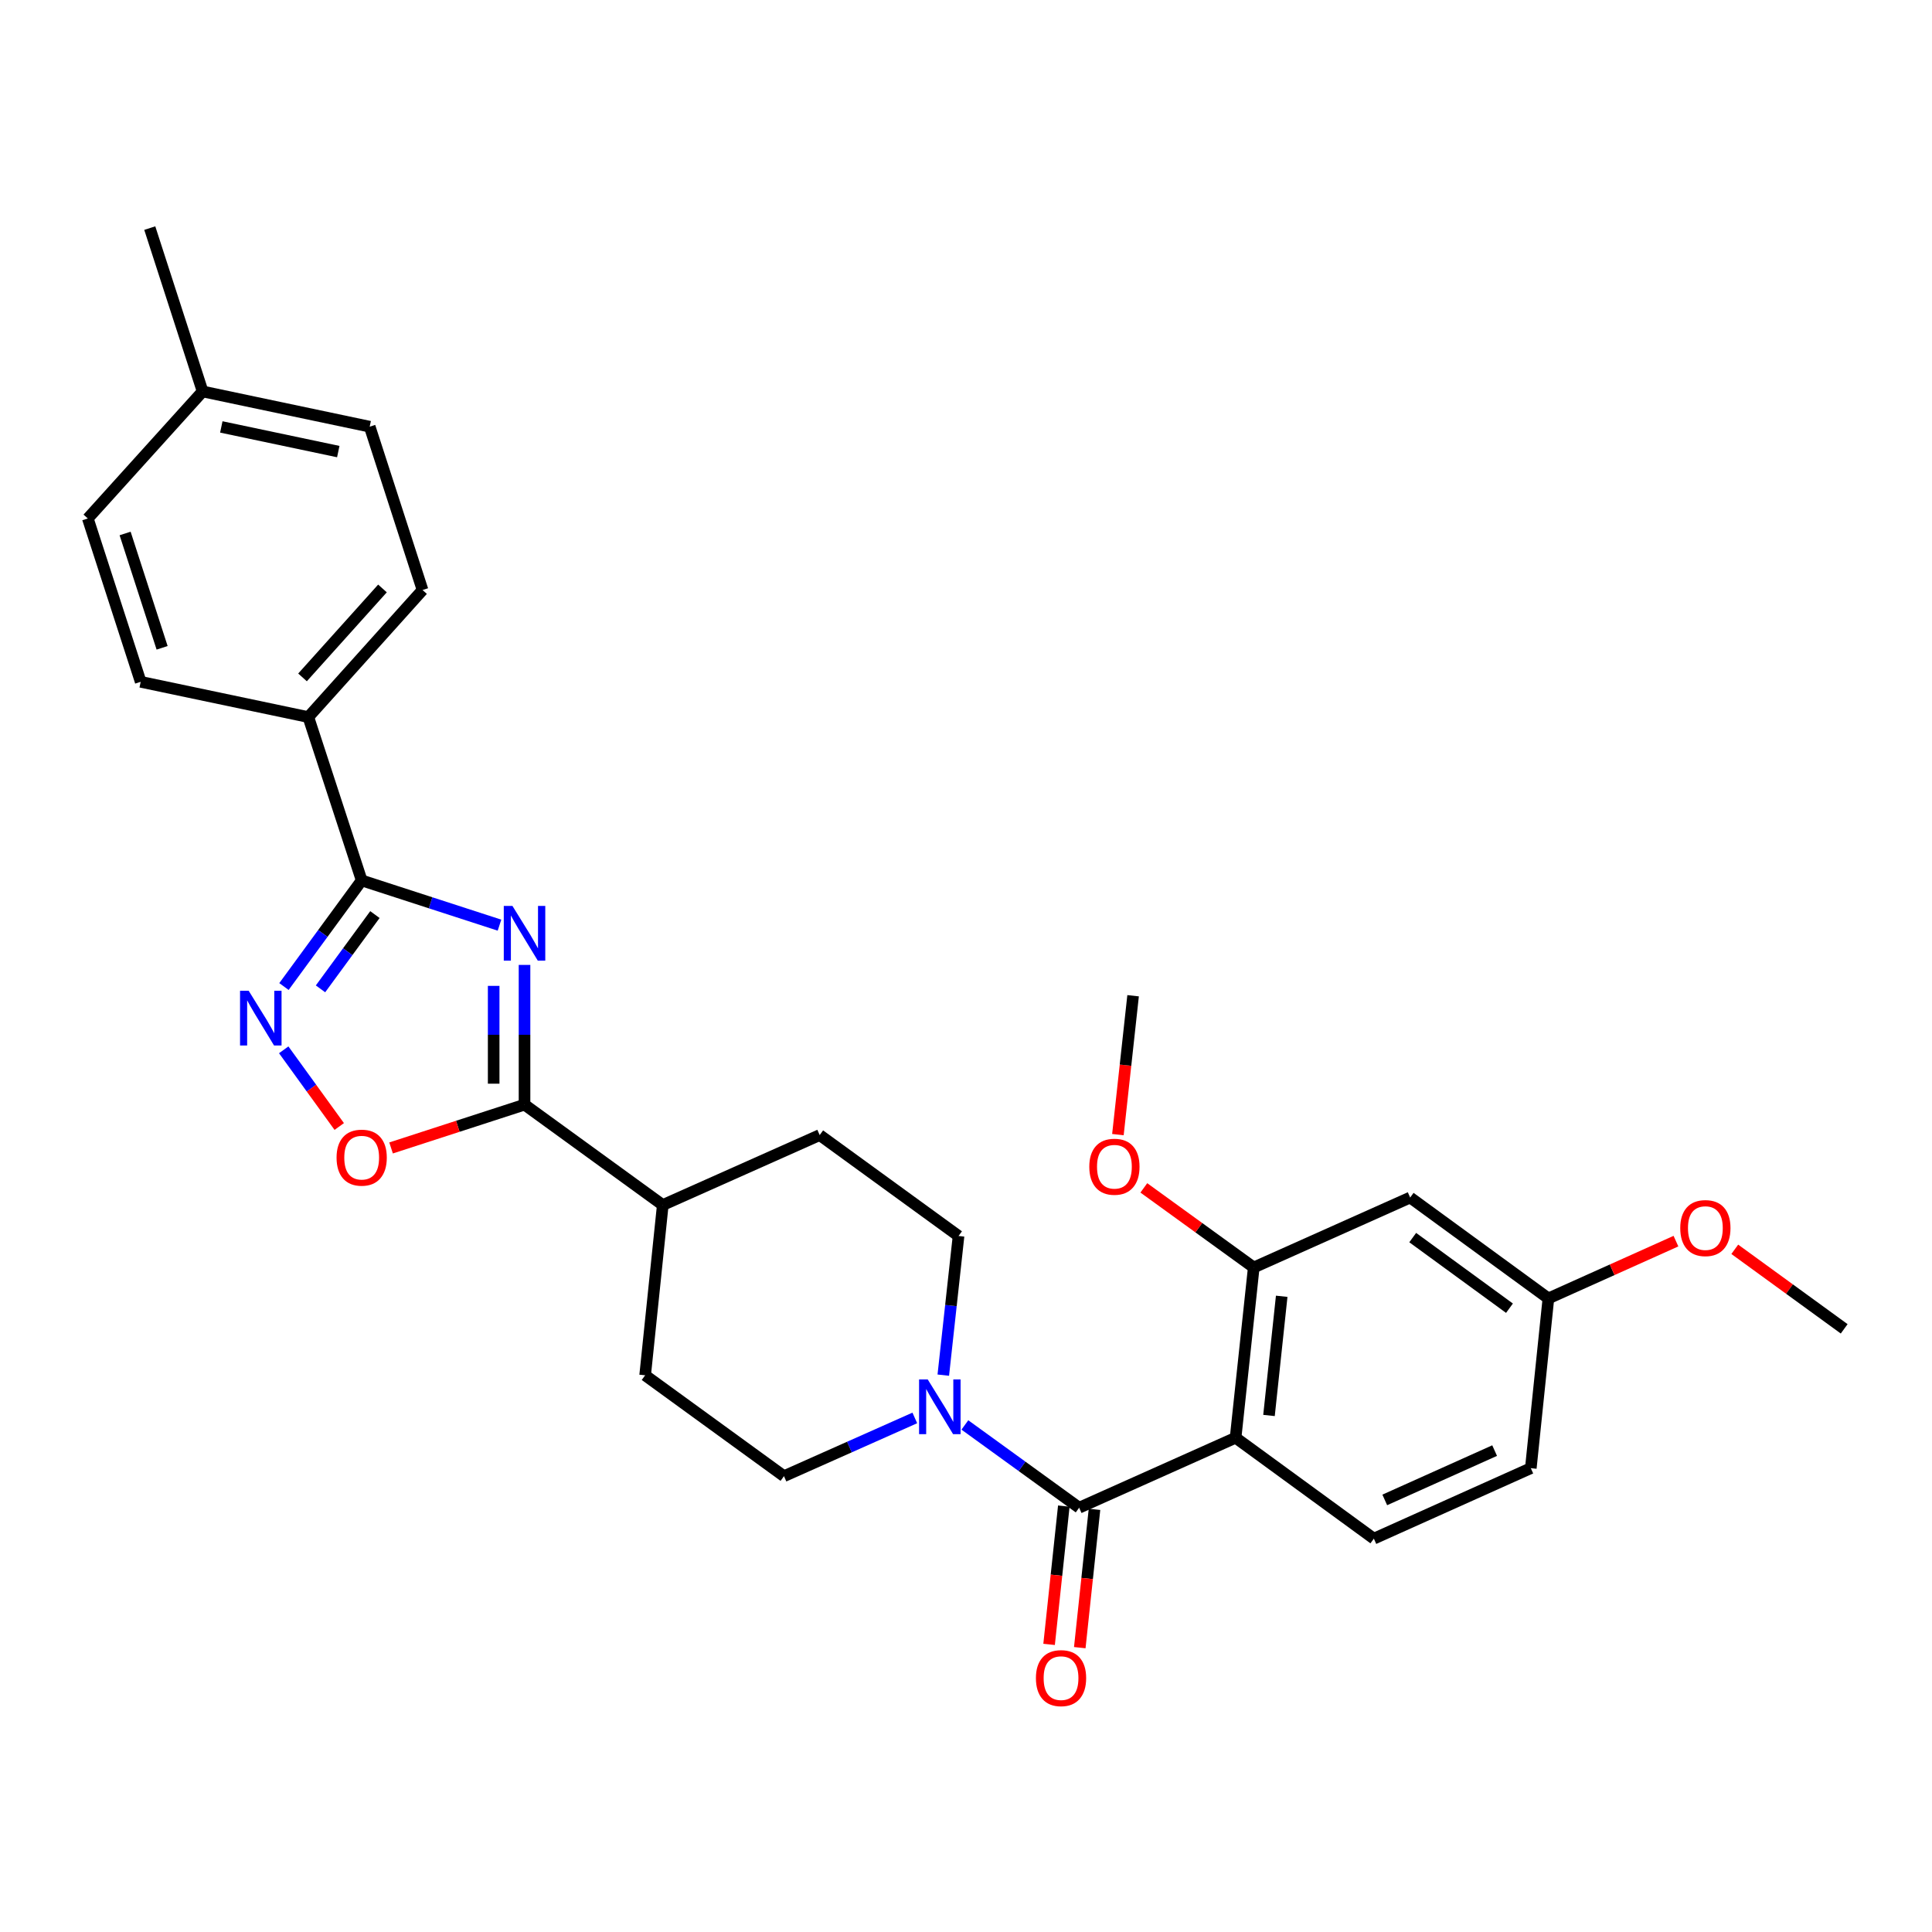 <?xml version='1.0' encoding='iso-8859-1'?>
<svg version='1.1' baseProfile='full'
              xmlns='http://www.w3.org/2000/svg'
                      xmlns:rdkit='http://www.rdkit.org/xml'
                      xmlns:xlink='http://www.w3.org/1999/xlink'
                  xml:space='preserve'
width='1000px' height='1000px' viewBox='0 0 1000 1000'>
<!-- END OF HEADER -->
<rect style='opacity:1.0;fill:#FFFFFF;stroke:none' width='1000' height='1000' x='0' y='0'> </rect>
<path class='bond-1' d='M 258.539,478.856 L 222.871,467.281' style='fill:none;fill-rule:evenodd;stroke:#0000FF;stroke-width:6px;stroke-linecap:butt;stroke-linejoin:miter;stroke-opacity:1' />
<path class='bond-1' d='M 222.871,467.281 L 187.204,455.706' style='fill:none;fill-rule:evenodd;stroke:#000000;stroke-width:6px;stroke-linecap:butt;stroke-linejoin:miter;stroke-opacity:1' />
<path class='bond-3' d='M 271.494,499.438 L 271.494,535.599' style='fill:none;fill-rule:evenodd;stroke:#0000FF;stroke-width:6px;stroke-linecap:butt;stroke-linejoin:miter;stroke-opacity:1' />
<path class='bond-3' d='M 271.494,535.599 L 271.494,571.761' style='fill:none;fill-rule:evenodd;stroke:#000000;stroke-width:6px;stroke-linecap:butt;stroke-linejoin:miter;stroke-opacity:1' />
<path class='bond-3' d='M 255.523,510.287 L 255.523,535.599' style='fill:none;fill-rule:evenodd;stroke:#0000FF;stroke-width:6px;stroke-linecap:butt;stroke-linejoin:miter;stroke-opacity:1' />
<path class='bond-3' d='M 255.523,535.599 L 255.523,560.912' style='fill:none;fill-rule:evenodd;stroke:#000000;stroke-width:6px;stroke-linecap:butt;stroke-linejoin:miter;stroke-opacity:1' />
<path class='bond-0' d='M 639.54,744.174 L 558.568,780.392' style='fill:none;fill-rule:evenodd;stroke:#000000;stroke-width:6px;stroke-linecap:butt;stroke-linejoin:miter;stroke-opacity:1' />
<path class='bond-7' d='M 639.54,744.174 L 648.936,656.042' style='fill:none;fill-rule:evenodd;stroke:#000000;stroke-width:6px;stroke-linecap:butt;stroke-linejoin:miter;stroke-opacity:1' />
<path class='bond-7' d='M 656.83,732.647 L 663.408,670.955' style='fill:none;fill-rule:evenodd;stroke:#000000;stroke-width:6px;stroke-linecap:butt;stroke-linejoin:miter;stroke-opacity:1' />
<path class='bond-8' d='M 639.54,744.174 L 711.107,796.398' style='fill:none;fill-rule:evenodd;stroke:#000000;stroke-width:6px;stroke-linecap:butt;stroke-linejoin:miter;stroke-opacity:1' />
<path class='bond-4' d='M 187.204,455.706 L 167.091,483.168' style='fill:none;fill-rule:evenodd;stroke:#000000;stroke-width:6px;stroke-linecap:butt;stroke-linejoin:miter;stroke-opacity:1' />
<path class='bond-4' d='M 167.091,483.168 L 146.978,510.629' style='fill:none;fill-rule:evenodd;stroke:#0000FF;stroke-width:6px;stroke-linecap:butt;stroke-linejoin:miter;stroke-opacity:1' />
<path class='bond-4' d='M 194.054,473.382 L 179.975,492.605' style='fill:none;fill-rule:evenodd;stroke:#000000;stroke-width:6px;stroke-linecap:butt;stroke-linejoin:miter;stroke-opacity:1' />
<path class='bond-4' d='M 179.975,492.605 L 165.896,511.827' style='fill:none;fill-rule:evenodd;stroke:#0000FF;stroke-width:6px;stroke-linecap:butt;stroke-linejoin:miter;stroke-opacity:1' />
<path class='bond-10' d='M 187.204,455.706 L 159.592,371.159' style='fill:none;fill-rule:evenodd;stroke:#000000;stroke-width:6px;stroke-linecap:butt;stroke-linejoin:miter;stroke-opacity:1' />
<path class='bond-2' d='M 558.568,780.392 L 528.993,758.971' style='fill:none;fill-rule:evenodd;stroke:#000000;stroke-width:6px;stroke-linecap:butt;stroke-linejoin:miter;stroke-opacity:1' />
<path class='bond-2' d='M 528.993,758.971 L 499.418,737.55' style='fill:none;fill-rule:evenodd;stroke:#0000FF;stroke-width:6px;stroke-linecap:butt;stroke-linejoin:miter;stroke-opacity:1' />
<path class='bond-12' d='M 550.628,779.547 L 546.818,815.341' style='fill:none;fill-rule:evenodd;stroke:#000000;stroke-width:6px;stroke-linecap:butt;stroke-linejoin:miter;stroke-opacity:1' />
<path class='bond-12' d='M 546.818,815.341 L 543.009,851.134' style='fill:none;fill-rule:evenodd;stroke:#FF0000;stroke-width:6px;stroke-linecap:butt;stroke-linejoin:miter;stroke-opacity:1' />
<path class='bond-12' d='M 566.509,781.237 L 562.7,817.031' style='fill:none;fill-rule:evenodd;stroke:#000000;stroke-width:6px;stroke-linecap:butt;stroke-linejoin:miter;stroke-opacity:1' />
<path class='bond-12' d='M 562.7,817.031 L 558.89,852.824' style='fill:none;fill-rule:evenodd;stroke:#FF0000;stroke-width:6px;stroke-linecap:butt;stroke-linejoin:miter;stroke-opacity:1' />
<path class='bond-6' d='M 271.494,571.761 L 236.957,582.969' style='fill:none;fill-rule:evenodd;stroke:#000000;stroke-width:6px;stroke-linecap:butt;stroke-linejoin:miter;stroke-opacity:1' />
<path class='bond-6' d='M 236.957,582.969 L 202.419,594.177' style='fill:none;fill-rule:evenodd;stroke:#FF0000;stroke-width:6px;stroke-linecap:butt;stroke-linejoin:miter;stroke-opacity:1' />
<path class='bond-11' d='M 271.494,571.761 L 343.052,623.719' style='fill:none;fill-rule:evenodd;stroke:#000000;stroke-width:6px;stroke-linecap:butt;stroke-linejoin:miter;stroke-opacity:1' />
<path class='bond-29' d='M 146.852,543.384 L 161.221,563.229' style='fill:none;fill-rule:evenodd;stroke:#0000FF;stroke-width:6px;stroke-linecap:butt;stroke-linejoin:miter;stroke-opacity:1' />
<path class='bond-29' d='M 161.221,563.229 L 175.59,583.075' style='fill:none;fill-rule:evenodd;stroke:#FF0000;stroke-width:6px;stroke-linecap:butt;stroke-linejoin:miter;stroke-opacity:1' />
<path class='bond-5' d='M 488.247,711.775 L 492.194,675.759' style='fill:none;fill-rule:evenodd;stroke:#0000FF;stroke-width:6px;stroke-linecap:butt;stroke-linejoin:miter;stroke-opacity:1' />
<path class='bond-5' d='M 492.194,675.759 L 496.14,639.743' style='fill:none;fill-rule:evenodd;stroke:#000000;stroke-width:6px;stroke-linecap:butt;stroke-linejoin:miter;stroke-opacity:1' />
<path class='bond-30' d='M 473.504,733.922 L 439.643,748.994' style='fill:none;fill-rule:evenodd;stroke:#0000FF;stroke-width:6px;stroke-linecap:butt;stroke-linejoin:miter;stroke-opacity:1' />
<path class='bond-30' d='M 439.643,748.994 L 405.781,764.066' style='fill:none;fill-rule:evenodd;stroke:#000000;stroke-width:6px;stroke-linecap:butt;stroke-linejoin:miter;stroke-opacity:1' />
<path class='bond-9' d='M 648.936,656.042 L 729.899,619.841' style='fill:none;fill-rule:evenodd;stroke:#000000;stroke-width:6px;stroke-linecap:butt;stroke-linejoin:miter;stroke-opacity:1' />
<path class='bond-21' d='M 648.936,656.042 L 620.491,635.443' style='fill:none;fill-rule:evenodd;stroke:#000000;stroke-width:6px;stroke-linecap:butt;stroke-linejoin:miter;stroke-opacity:1' />
<path class='bond-21' d='M 620.491,635.443 L 592.045,614.844' style='fill:none;fill-rule:evenodd;stroke:#FF0000;stroke-width:6px;stroke-linecap:butt;stroke-linejoin:miter;stroke-opacity:1' />
<path class='bond-20' d='M 711.107,796.398 L 792.345,759.923' style='fill:none;fill-rule:evenodd;stroke:#000000;stroke-width:6px;stroke-linecap:butt;stroke-linejoin:miter;stroke-opacity:1' />
<path class='bond-20' d='M 716.751,776.357 L 773.617,750.824' style='fill:none;fill-rule:evenodd;stroke:#000000;stroke-width:6px;stroke-linecap:butt;stroke-linejoin:miter;stroke-opacity:1' />
<path class='bond-32' d='M 729.899,619.841 L 801.448,672.057' style='fill:none;fill-rule:evenodd;stroke:#000000;stroke-width:6px;stroke-linecap:butt;stroke-linejoin:miter;stroke-opacity:1' />
<path class='bond-32' d='M 731.217,640.574 L 781.301,677.125' style='fill:none;fill-rule:evenodd;stroke:#000000;stroke-width:6px;stroke-linecap:butt;stroke-linejoin:miter;stroke-opacity:1' />
<path class='bond-17' d='M 159.592,371.159 L 218.711,305.395' style='fill:none;fill-rule:evenodd;stroke:#000000;stroke-width:6px;stroke-linecap:butt;stroke-linejoin:miter;stroke-opacity:1' />
<path class='bond-17' d='M 156.583,350.617 L 197.966,304.583' style='fill:none;fill-rule:evenodd;stroke:#000000;stroke-width:6px;stroke-linecap:butt;stroke-linejoin:miter;stroke-opacity:1' />
<path class='bond-18' d='M 159.592,371.159 L 72.818,352.908' style='fill:none;fill-rule:evenodd;stroke:#000000;stroke-width:6px;stroke-linecap:butt;stroke-linejoin:miter;stroke-opacity:1' />
<path class='bond-15' d='M 343.052,623.719 L 333.922,711.851' style='fill:none;fill-rule:evenodd;stroke:#000000;stroke-width:6px;stroke-linecap:butt;stroke-linejoin:miter;stroke-opacity:1' />
<path class='bond-16' d='M 343.052,623.719 L 424.272,587.509' style='fill:none;fill-rule:evenodd;stroke:#000000;stroke-width:6px;stroke-linecap:butt;stroke-linejoin:miter;stroke-opacity:1' />
<path class='bond-13' d='M 405.781,764.066 L 333.922,711.851' style='fill:none;fill-rule:evenodd;stroke:#000000;stroke-width:6px;stroke-linecap:butt;stroke-linejoin:miter;stroke-opacity:1' />
<path class='bond-14' d='M 496.14,639.743 L 424.272,587.509' style='fill:none;fill-rule:evenodd;stroke:#000000;stroke-width:6px;stroke-linecap:butt;stroke-linejoin:miter;stroke-opacity:1' />
<path class='bond-23' d='M 218.711,305.395 L 191.356,220.848' style='fill:none;fill-rule:evenodd;stroke:#000000;stroke-width:6px;stroke-linecap:butt;stroke-linejoin:miter;stroke-opacity:1' />
<path class='bond-22' d='M 72.818,352.908 L 45.455,268.361' style='fill:none;fill-rule:evenodd;stroke:#000000;stroke-width:6px;stroke-linecap:butt;stroke-linejoin:miter;stroke-opacity:1' />
<path class='bond-22' d='M 83.908,335.308 L 64.754,276.125' style='fill:none;fill-rule:evenodd;stroke:#000000;stroke-width:6px;stroke-linecap:butt;stroke-linejoin:miter;stroke-opacity:1' />
<path class='bond-19' d='M 801.448,672.057 L 792.345,759.923' style='fill:none;fill-rule:evenodd;stroke:#000000;stroke-width:6px;stroke-linecap:butt;stroke-linejoin:miter;stroke-opacity:1' />
<path class='bond-25' d='M 801.448,672.057 L 834.458,657.234' style='fill:none;fill-rule:evenodd;stroke:#000000;stroke-width:6px;stroke-linecap:butt;stroke-linejoin:miter;stroke-opacity:1' />
<path class='bond-25' d='M 834.458,657.234 L 867.468,642.41' style='fill:none;fill-rule:evenodd;stroke:#FF0000;stroke-width:6px;stroke-linecap:butt;stroke-linejoin:miter;stroke-opacity:1' />
<path class='bond-27' d='M 578.629,587.274 L 582.56,551.333' style='fill:none;fill-rule:evenodd;stroke:#FF0000;stroke-width:6px;stroke-linecap:butt;stroke-linejoin:miter;stroke-opacity:1' />
<path class='bond-27' d='M 582.56,551.333 L 586.491,515.393' style='fill:none;fill-rule:evenodd;stroke:#000000;stroke-width:6px;stroke-linecap:butt;stroke-linejoin:miter;stroke-opacity:1' />
<path class='bond-24' d='M 45.455,268.361 L 104.875,202.614' style='fill:none;fill-rule:evenodd;stroke:#000000;stroke-width:6px;stroke-linecap:butt;stroke-linejoin:miter;stroke-opacity:1' />
<path class='bond-31' d='M 191.356,220.848 L 104.875,202.614' style='fill:none;fill-rule:evenodd;stroke:#000000;stroke-width:6px;stroke-linecap:butt;stroke-linejoin:miter;stroke-opacity:1' />
<path class='bond-31' d='M 175.089,233.74 L 114.552,220.976' style='fill:none;fill-rule:evenodd;stroke:#000000;stroke-width:6px;stroke-linecap:butt;stroke-linejoin:miter;stroke-opacity:1' />
<path class='bond-26' d='M 104.875,202.614 L 77.52,118.067' style='fill:none;fill-rule:evenodd;stroke:#000000;stroke-width:6px;stroke-linecap:butt;stroke-linejoin:miter;stroke-opacity:1' />
<path class='bond-28' d='M 897.916,646.638 L 926.231,667.222' style='fill:none;fill-rule:evenodd;stroke:#FF0000;stroke-width:6px;stroke-linecap:butt;stroke-linejoin:miter;stroke-opacity:1' />
<path class='bond-28' d='M 926.231,667.222 L 954.545,687.806' style='fill:none;fill-rule:evenodd;stroke:#000000;stroke-width:6px;stroke-linecap:butt;stroke-linejoin:miter;stroke-opacity:1' />
<path  class='atom-0' d='M 265.234 468.901
L 274.514 483.901
Q 275.434 485.381, 276.914 488.061
Q 278.394 490.741, 278.474 490.901
L 278.474 468.901
L 282.234 468.901
L 282.234 497.221
L 278.354 497.221
L 268.394 480.821
Q 267.234 478.901, 265.994 476.701
Q 264.794 474.501, 264.434 473.821
L 264.434 497.221
L 260.754 497.221
L 260.754 468.901
L 265.234 468.901
' fill='#0000FF'/>
<path  class='atom-5' d='M 128.728 512.838
L 138.008 527.838
Q 138.928 529.318, 140.408 531.998
Q 141.888 534.678, 141.968 534.838
L 141.968 512.838
L 145.728 512.838
L 145.728 541.158
L 141.848 541.158
L 131.888 524.758
Q 130.728 522.838, 129.488 520.638
Q 128.288 518.438, 127.928 517.758
L 127.928 541.158
L 124.248 541.158
L 124.248 512.838
L 128.728 512.838
' fill='#0000FF'/>
<path  class='atom-6' d='M 480.191 713.999
L 489.471 728.999
Q 490.391 730.479, 491.871 733.159
Q 493.351 735.839, 493.431 735.999
L 493.431 713.999
L 497.191 713.999
L 497.191 742.319
L 493.311 742.319
L 483.351 725.919
Q 482.191 723.999, 480.951 721.799
Q 479.751 719.599, 479.391 718.919
L 479.391 742.319
L 475.711 742.319
L 475.711 713.999
L 480.191 713.999
' fill='#0000FF'/>
<path  class='atom-7' d='M 174.204 599.195
Q 174.204 592.395, 177.564 588.595
Q 180.924 584.795, 187.204 584.795
Q 193.484 584.795, 196.844 588.595
Q 200.204 592.395, 200.204 599.195
Q 200.204 606.075, 196.804 609.995
Q 193.404 613.875, 187.204 613.875
Q 180.964 613.875, 177.564 609.995
Q 174.204 606.115, 174.204 599.195
M 187.204 610.675
Q 191.524 610.675, 193.844 607.795
Q 196.204 604.875, 196.204 599.195
Q 196.204 593.635, 193.844 590.835
Q 191.524 587.995, 187.204 587.995
Q 182.884 587.995, 180.524 590.795
Q 178.204 593.595, 178.204 599.195
Q 178.204 604.915, 180.524 607.795
Q 182.884 610.675, 187.204 610.675
' fill='#FF0000'/>
<path  class='atom-13' d='M 536.19 868.595
Q 536.19 861.795, 539.55 857.995
Q 542.91 854.195, 549.19 854.195
Q 555.47 854.195, 558.83 857.995
Q 562.19 861.795, 562.19 868.595
Q 562.19 875.475, 558.79 879.395
Q 555.39 883.275, 549.19 883.275
Q 542.95 883.275, 539.55 879.395
Q 536.19 875.515, 536.19 868.595
M 549.19 880.075
Q 553.51 880.075, 555.83 877.195
Q 558.19 874.275, 558.19 868.595
Q 558.19 863.035, 555.83 860.235
Q 553.51 857.395, 549.19 857.395
Q 544.87 857.395, 542.51 860.195
Q 540.19 862.995, 540.19 868.595
Q 540.19 874.315, 542.51 877.195
Q 544.87 880.075, 549.19 880.075
' fill='#FF0000'/>
<path  class='atom-22' d='M 563.819 603.897
Q 563.819 597.097, 567.179 593.297
Q 570.539 589.497, 576.819 589.497
Q 583.099 589.497, 586.459 593.297
Q 589.819 597.097, 589.819 603.897
Q 589.819 610.777, 586.419 614.697
Q 583.019 618.577, 576.819 618.577
Q 570.579 618.577, 567.179 614.697
Q 563.819 610.817, 563.819 603.897
M 576.819 615.377
Q 581.139 615.377, 583.459 612.497
Q 585.819 609.577, 585.819 603.897
Q 585.819 598.337, 583.459 595.537
Q 581.139 592.697, 576.819 592.697
Q 572.499 592.697, 570.139 595.497
Q 567.819 598.297, 567.819 603.897
Q 567.819 609.617, 570.139 612.497
Q 572.499 615.377, 576.819 615.377
' fill='#FF0000'/>
<path  class='atom-26' d='M 869.695 635.653
Q 869.695 628.853, 873.055 625.053
Q 876.415 621.253, 882.695 621.253
Q 888.975 621.253, 892.335 625.053
Q 895.695 628.853, 895.695 635.653
Q 895.695 642.533, 892.295 646.453
Q 888.895 650.333, 882.695 650.333
Q 876.455 650.333, 873.055 646.453
Q 869.695 642.573, 869.695 635.653
M 882.695 647.133
Q 887.015 647.133, 889.335 644.253
Q 891.695 641.333, 891.695 635.653
Q 891.695 630.093, 889.335 627.293
Q 887.015 624.453, 882.695 624.453
Q 878.375 624.453, 876.015 627.253
Q 873.695 630.053, 873.695 635.653
Q 873.695 641.373, 876.015 644.253
Q 878.375 647.133, 882.695 647.133
' fill='#FF0000'/>
</svg>
